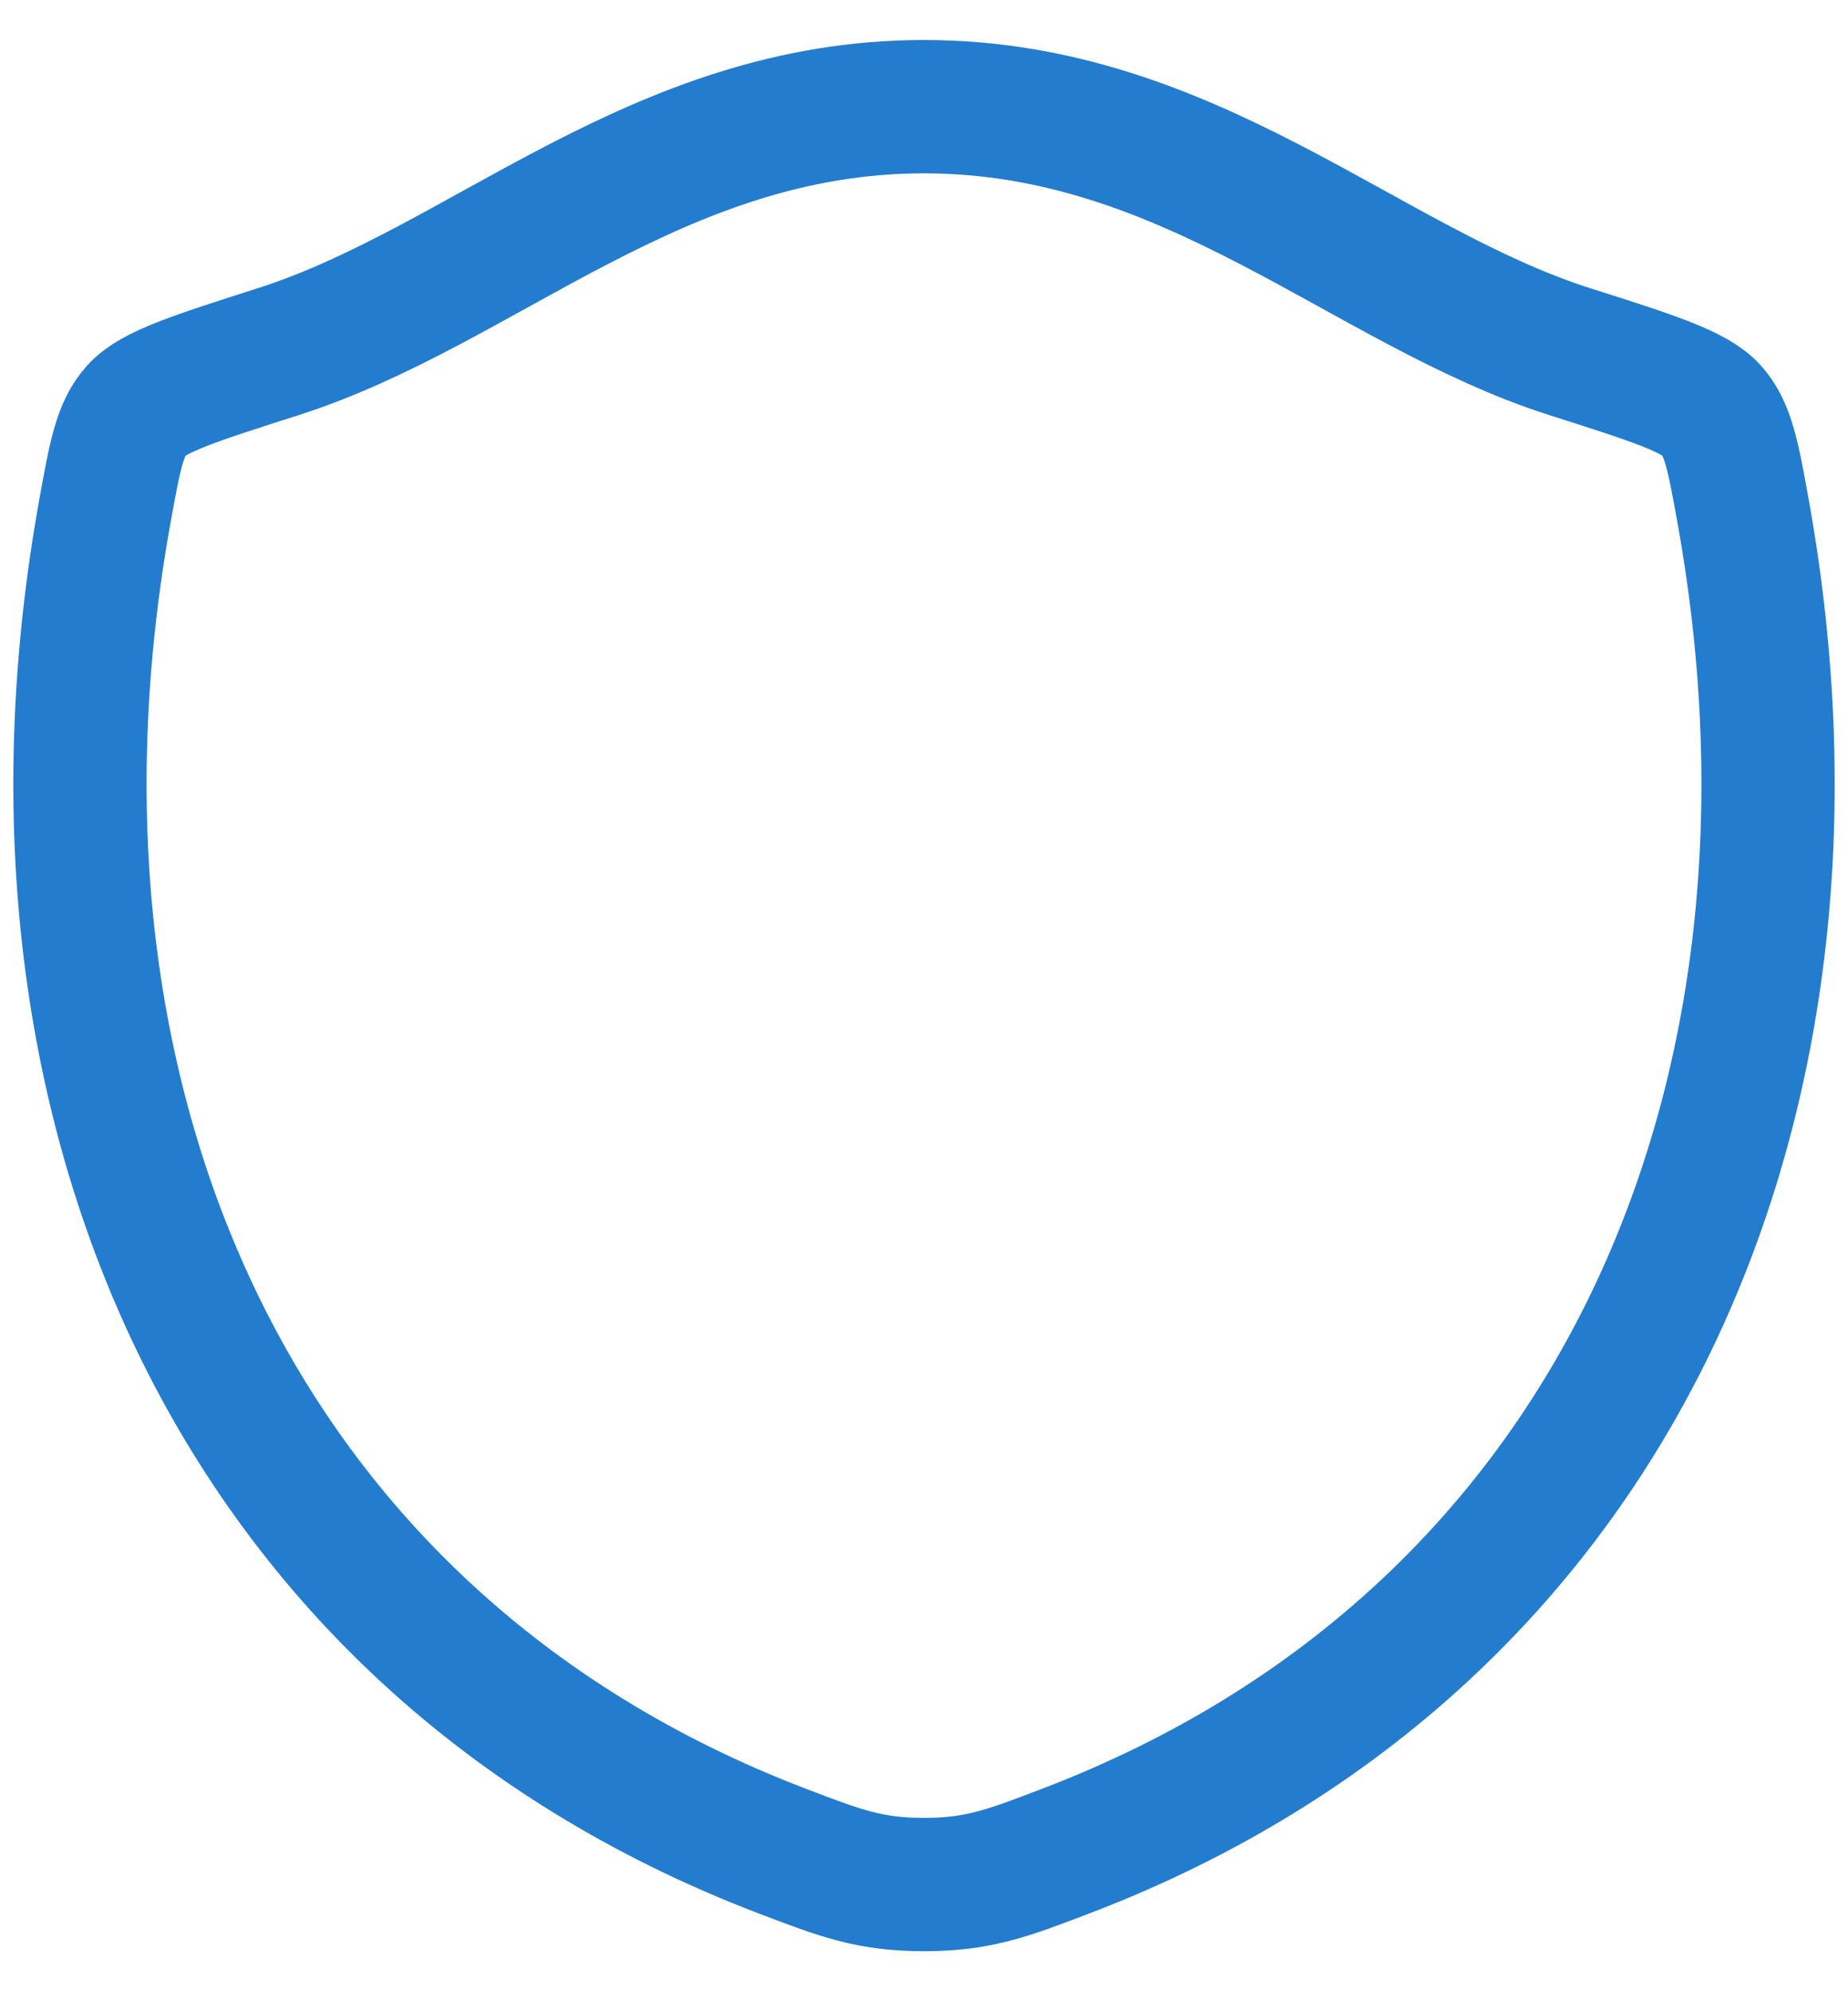 <svg width="26" height="28" viewBox="0 0 26 28" fill="none" xmlns="http://www.w3.org/2000/svg">
<path d="M12.998 1.5C9.237 1.5 6.8 4.024 3.917 4.944C2.745 5.319 2.159 5.505 1.921 5.769C1.684 6.031 1.615 6.418 1.476 7.188C-0.011 15.432 3.239 23.055 10.989 26.023C11.82 26.341 12.236 26.5 13.001 26.5C13.766 26.5 14.184 26.34 15.016 26.021C22.765 23.055 26.011 15.432 24.524 7.188C24.385 6.418 24.315 6.031 24.078 5.768C23.84 5.504 23.255 5.317 22.082 4.944C19.199 4.024 16.758 1.5 12.998 1.5Z" stroke="#237CCE" stroke-width="1.875" stroke-linecap="round" stroke-linejoin="round"/>
</svg>
